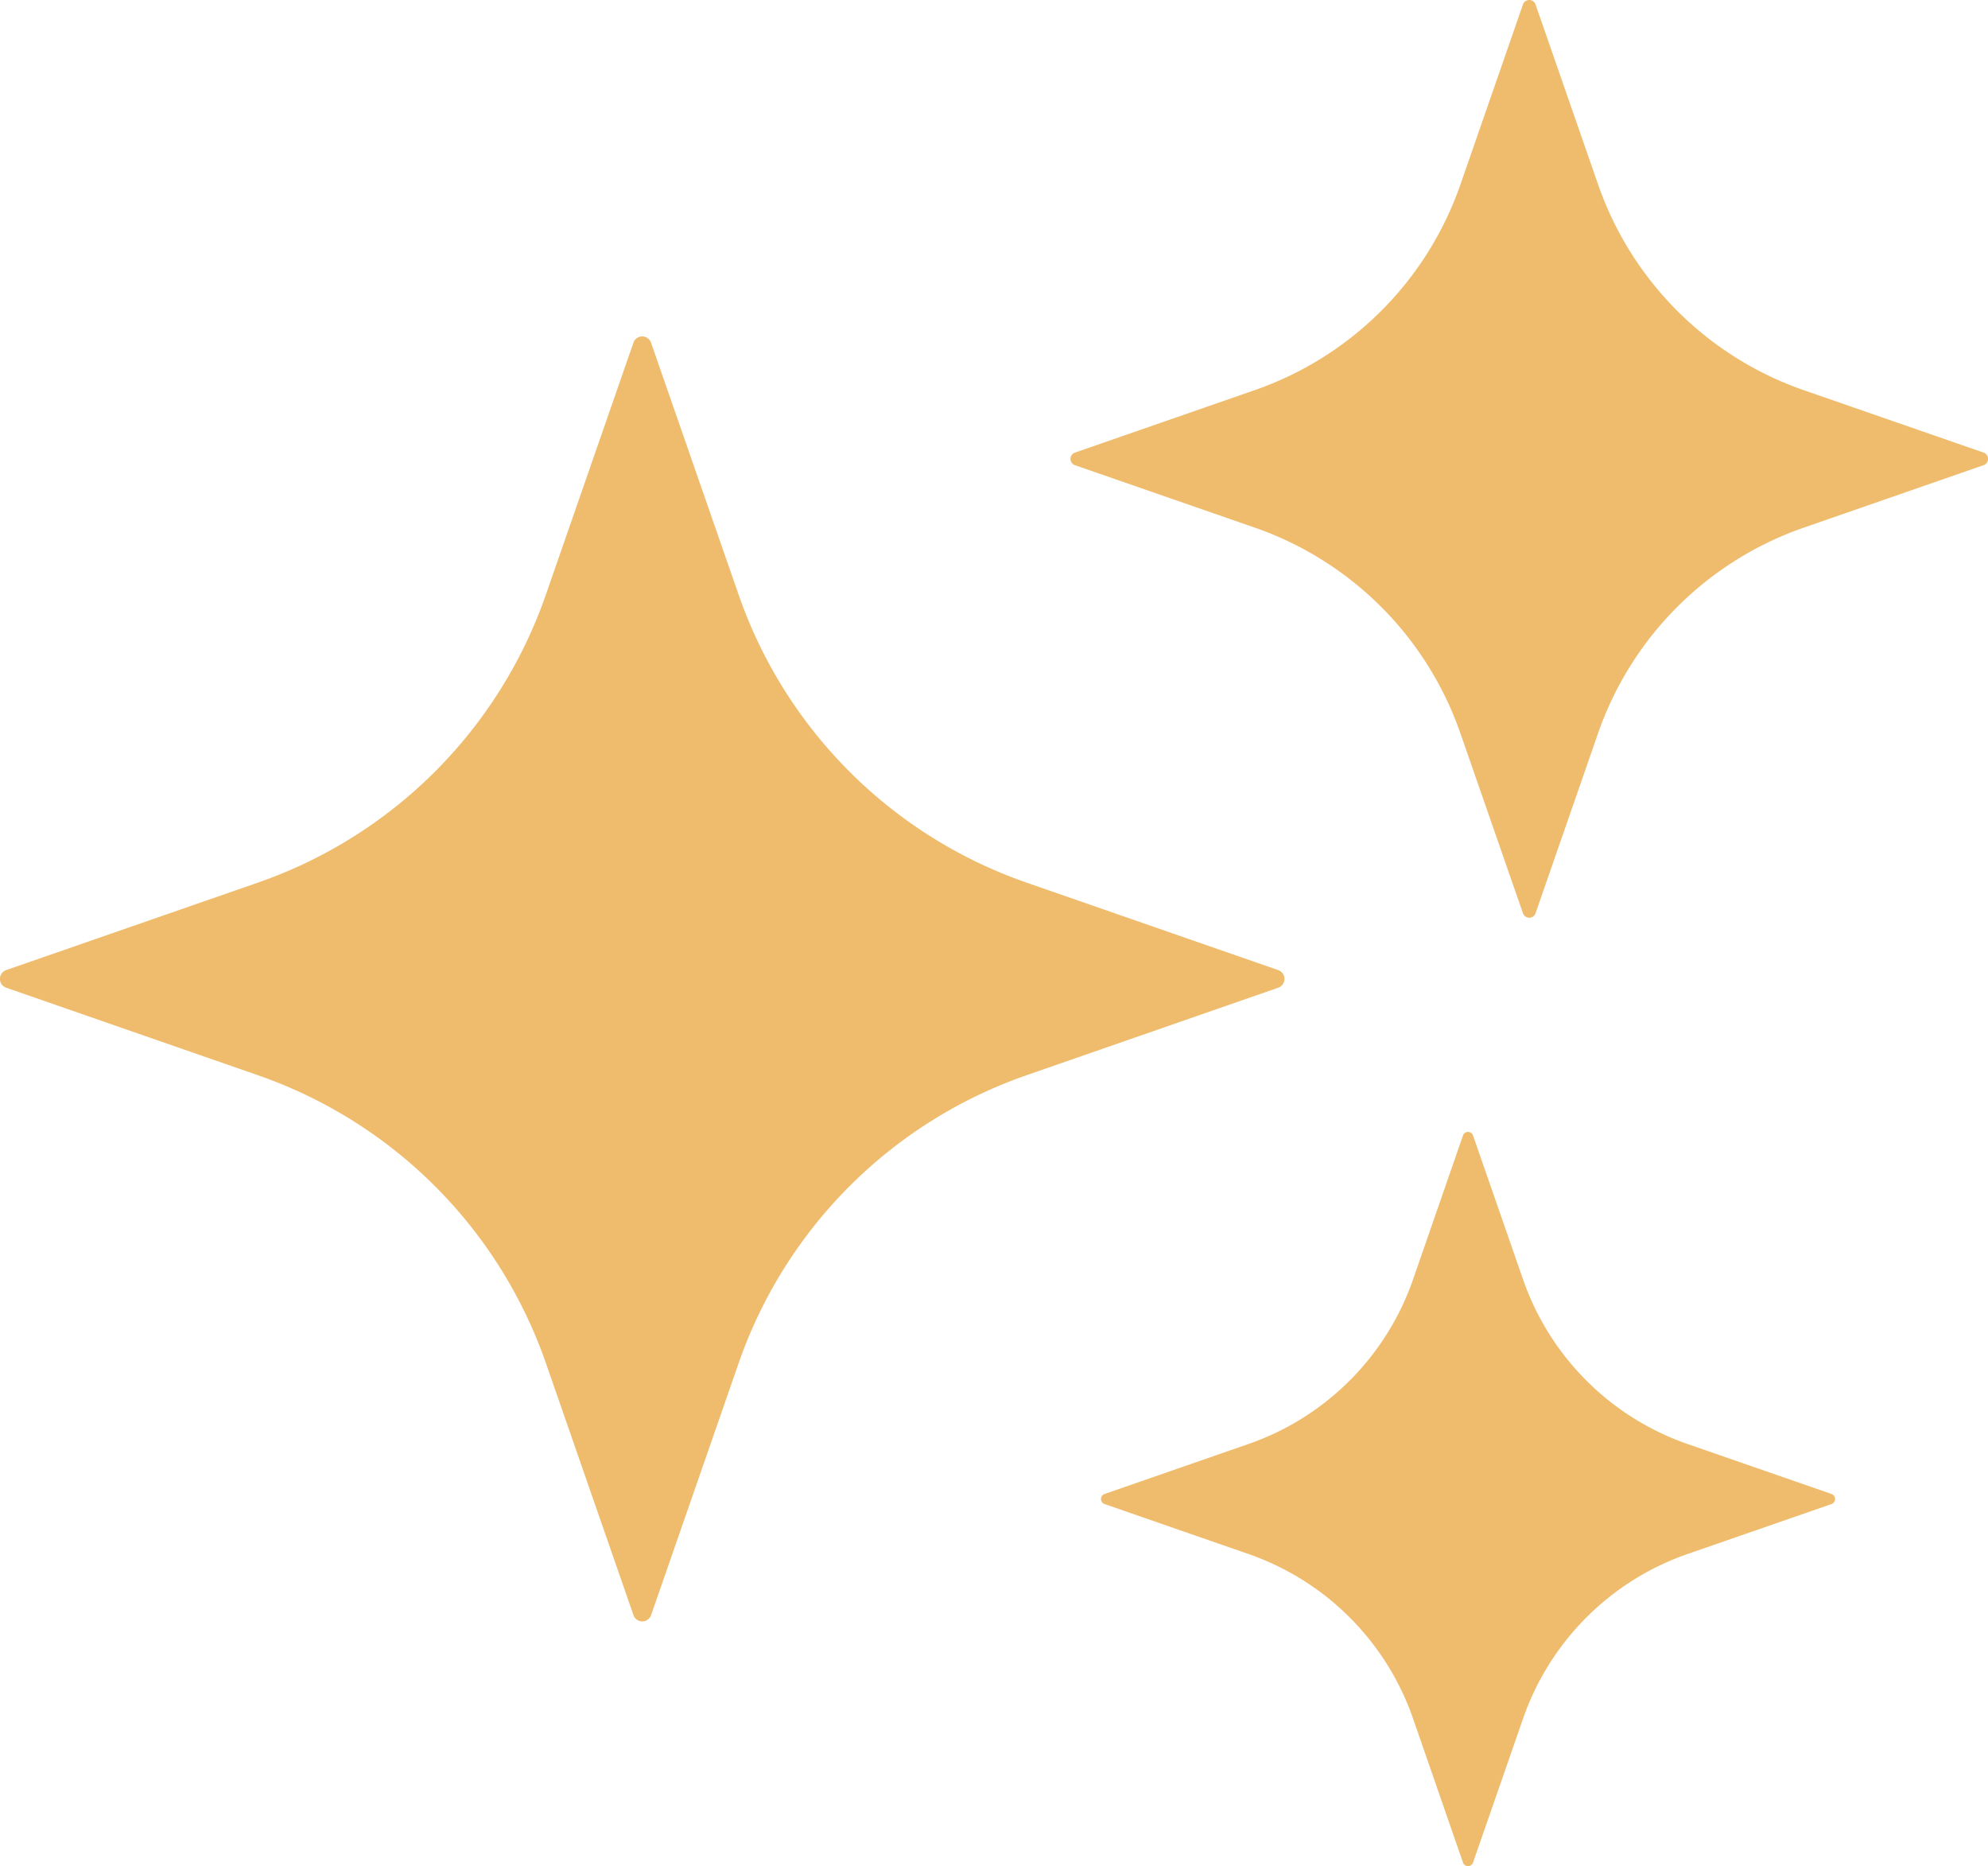 <svg height="42" width="44.754" xmlns="http://www.w3.org/2000/svg"><g fill-rule="nonzero" fill="#EFBC6D"><path d="M37.991 34.975a6.006 6.006 0 0 0-3.703 3.702l-1.125 3.237a.12.12 0 0 1-.23 0l-1.123-3.237a6.005 6.005 0 0 0-3.706-3.702l-3.237-1.124a.12.12 0 0 1 0-.227l3.237-1.124a6.006 6.006 0 0 0 3.706-3.702l1.123-3.237a.12.12 0 0 1 .23 0l1.125 3.237a6.006 6.006 0 0 0 3.703 3.702l3.24 1.124a.12.12 0 0 1 0 .227l-3.24 1.124ZM40.605 11.876a7.509 7.509 0 0 0-4.63 4.629l-1.406 4.047a.15.15 0 0 1-.285 0l-1.407-4.047a7.51 7.51 0 0 0-4.63-4.63L24.2 10.47a.15.15 0 0 1 0-.284l4.048-1.406a7.509 7.509 0 0 0 4.63-4.629L34.284.103a.15.15 0 0 1 .285 0l1.407 4.048a7.509 7.509 0 0 0 4.629 4.63l4.048 1.405a.15.15 0 0 1 0 .284l-4.048 1.406ZM23.109 24.2a10.513 10.513 0 0 0-6.481 6.481l-1.97 5.668a.21.21 0 0 1-.398 0l-1.97-5.668a10.513 10.513 0 0 0-6.48-6.48L.14 22.23a.21.21 0 0 1 0-.397l5.668-1.969a10.513 10.513 0 0 0 6.481-6.481l1.97-5.668a.21.21 0 0 1 .398 0l1.97 5.668a10.513 10.513 0 0 0 6.481 6.481l5.668 1.97a.21.21 0 0 1 0 .396l-5.668 1.97Z"></path></g></svg>